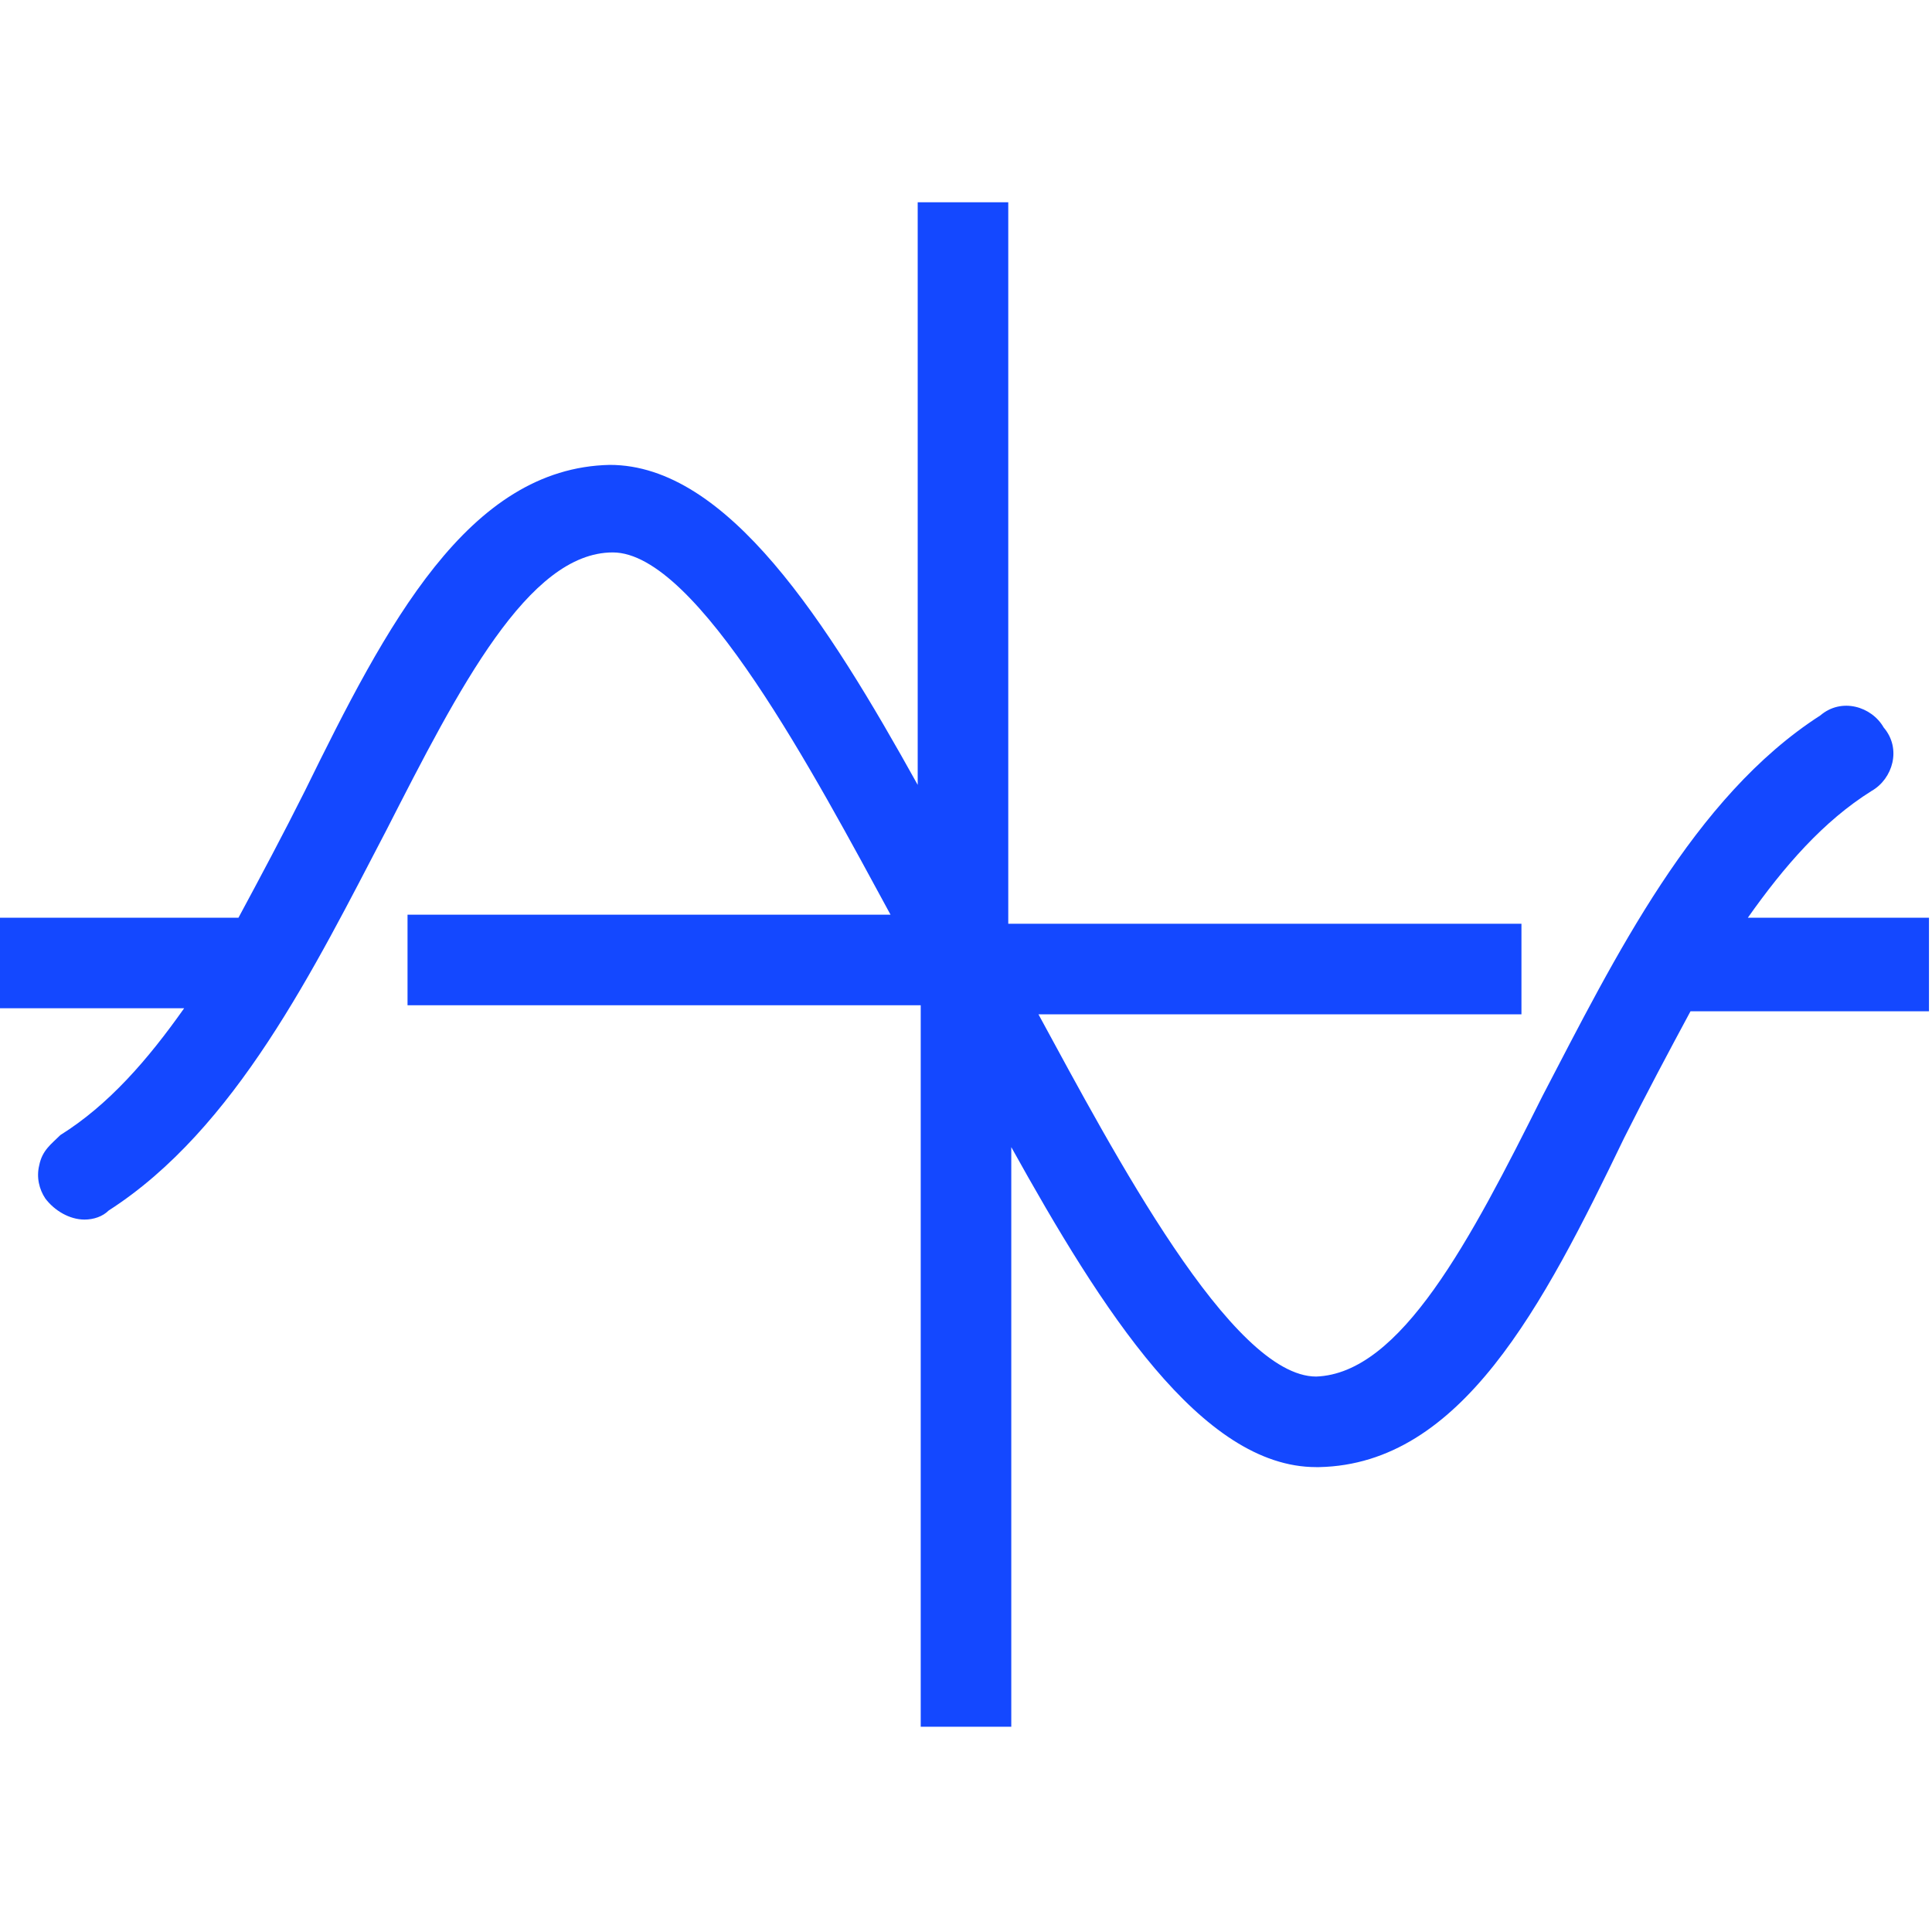 <svg version="1.1" xmlns="http://www.w3.org/2000/svg" width="32" height="32" viewBox="0 0 32 32" fill="#1448FF">
<title>mathematics-maths-geometry</title>
<path d="M32 15.2h-3.050c0.6-0.85 1.25-1.6 2.050-2.1 0.35-0.2 0.5-0.7 0.2-1.050-0.2-0.35-0.7-0.5-1.050-0.2-2.1 1.35-3.4 4-4.6 6.3-1.2 2.4-2.35 4.6-3.75 4.65-1.4 0-3.35-3.7-4.6-6h8v-1.5h-8.5v-11.95h-1.5v9.65c-1.5-2.7-3.15-5.3-5.1-5.3-2.35 0.050-3.7 2.65-5.050 5.4-0.35 0.7-0.75 1.45-1.1 2.1h-3.95v1.5h3.050c-0.6 0.85-1.25 1.6-2.050 2.1-0.15 0.15-0.3 0.25-0.35 0.5-0.050 0.2 0 0.4 0.1 0.55 0.15 0.2 0.4 0.35 0.65 0.35 0.15 0 0.3-0.050 0.4-0.15 2.1-1.35 3.4-4 4.6-6.3 1.2-2.35 2.35-4.6 3.75-4.6s3.35 3.7 4.6 6h-8v1.5h8.5v11.95h1.5v-9.6c1.5 2.7 3.15 5.3 5.050 5.3h0.050c2.35-0.050 3.7-2.65 5.050-5.45 0.35-0.7 0.75-1.45 1.1-2.1h3.95v-1.55h0.050z"></path>
</svg>
